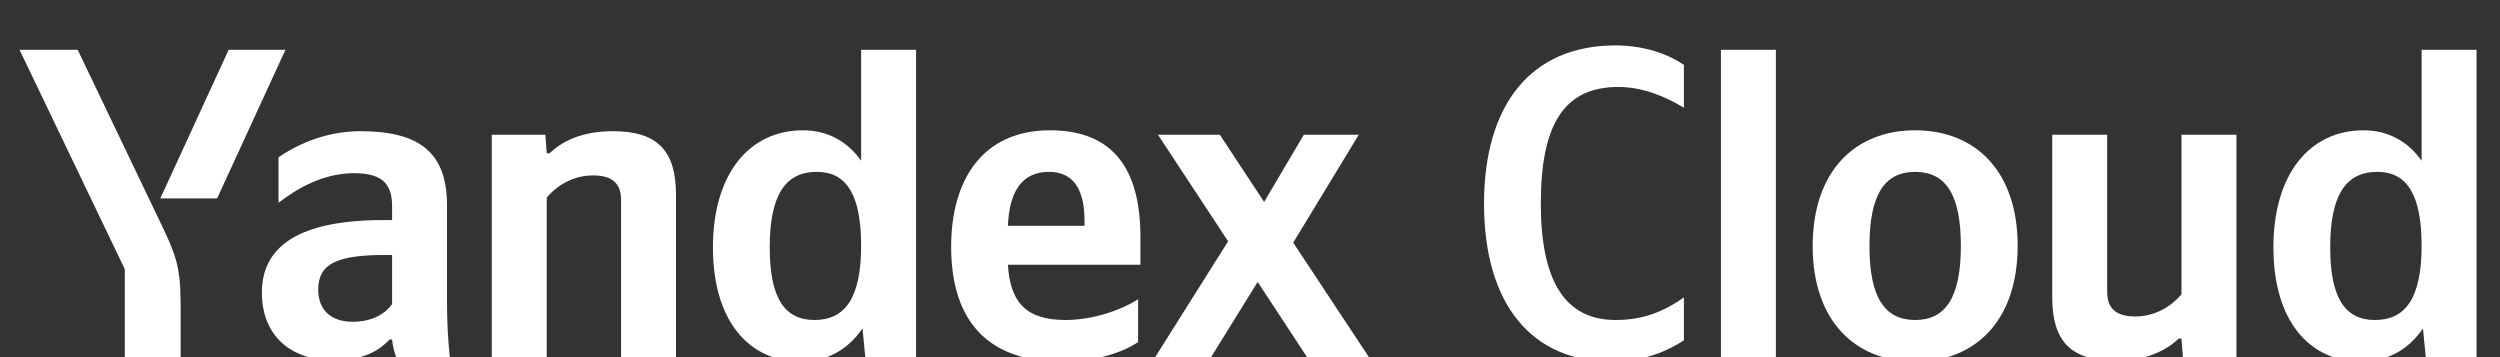 <svg width="98" height="14" viewBox="0 0 98 14" fill="none" xmlns="http://www.w3.org/2000/svg">
<rect x="0" y="0" width="98" height="14" fill="#333333" stroke="none"/>
<g clip-path="url(#clip0_224_253)">
<path d="M63.168 14.173C64.525 14.173 65.448 13.705 66.009 13.341V11.66C65.285 12.163 64.489 12.544 63.331 12.544C61.34 12.544 60.4 11.001 60.4 7.985C60.4 4.883 61.304 3.409 63.44 3.409C64.435 3.409 65.358 3.825 66.009 4.224V2.543C65.43 2.144 64.489 1.78 63.331 1.78C59.983 1.78 58.174 4.137 58.174 7.985C58.174 11.937 60.056 14.173 63.168 14.173Z" fill="white"/>
<path d="M69.614 1.953H67.46V14H69.614V1.953Z" fill="white"/>
<path d="M75.074 5.108C72.704 5.108 71.057 6.72 71.057 9.649C71.057 12.561 72.704 14.173 75.074 14.173C77.445 14.173 79.092 12.561 79.092 9.632C79.092 6.72 77.445 5.108 75.074 5.108ZM75.074 12.544C73.88 12.544 73.283 11.66 73.283 9.649C73.283 7.621 73.88 6.737 75.074 6.737C76.269 6.737 76.866 7.621 76.866 9.632C76.866 11.66 76.269 12.544 75.074 12.544Z" fill="white"/>
<path d="M85.514 11.539C85.116 12.007 84.483 12.405 83.705 12.405C82.945 12.405 82.601 12.093 82.601 11.435V5.281H80.447V11.643C80.447 13.376 81.171 14.139 82.927 14.139C84.211 14.139 84.971 13.688 85.406 13.272H85.514L85.569 14H87.668V5.281H85.514V11.539Z" fill="white"/>
<path d="M92.556 14.173C93.57 14.173 94.402 13.723 94.981 12.873L95.09 14H97.081V1.953H94.927V6.304C94.384 5.524 93.588 5.108 92.647 5.108C90.566 5.108 89.118 6.789 89.118 9.701C89.118 12.579 90.53 14.173 92.556 14.173ZM93.19 6.737C94.348 6.737 94.927 7.621 94.927 9.632C94.927 11.66 94.312 12.544 93.099 12.544C91.923 12.544 91.344 11.677 91.344 9.701C91.344 7.639 91.959 6.737 93.19 6.737Z" fill="white"/>
<path d="M7.081 14V11.955C7.081 10.412 6.882 9.961 6.267 8.679L3.046 1.953H0.766L4.892 10.551V14H7.081ZM8.511 7.777L11.189 1.953H8.963L6.285 7.777H8.511ZM31.385 14.173C32.398 14.173 33.231 13.723 33.81 12.873L33.919 14H35.909V1.953H33.756V6.304C33.213 5.524 32.417 5.108 31.476 5.108C29.394 5.108 27.947 6.789 27.947 9.701C27.947 12.579 29.358 14.173 31.385 14.173ZM44.614 13.411V11.729C43.944 12.163 42.822 12.544 41.773 12.544C40.198 12.544 39.601 11.833 39.51 10.377H44.704V9.285C44.704 6.252 43.311 5.108 41.157 5.108C38.533 5.108 37.285 7.032 37.285 9.667C37.285 12.7 38.841 14.173 41.592 14.173C42.967 14.173 43.98 13.827 44.614 13.411ZM17.523 8.055C17.523 5.94 16.401 5.143 14.121 5.143C12.709 5.143 11.569 5.715 10.918 6.165V7.951C11.605 7.413 12.655 6.789 13.868 6.789C14.899 6.789 15.37 7.136 15.37 8.072V8.627H15.026C11.732 8.627 10.266 9.649 10.266 11.469C10.266 13.151 11.388 14.121 13.053 14.121C14.32 14.121 14.863 13.723 15.279 13.307H15.37C15.388 13.532 15.46 13.827 15.532 14H17.632C17.559 13.289 17.523 12.579 17.523 11.868V8.055ZM21.432 7.743C21.83 7.275 22.463 6.876 23.242 6.876C24.002 6.876 24.346 7.188 24.346 7.847V14H26.499V7.639C26.499 5.905 25.775 5.143 24.02 5.143C22.735 5.143 21.975 5.593 21.541 6.009H21.432L21.378 5.281H19.278V14H21.432V7.743ZM51.237 14H53.662L50.694 9.511L53.264 5.281H51.11L49.554 7.916L47.817 5.281H45.392L48.142 9.459L45.283 14H47.473L49.301 11.053L51.237 14ZM32.018 6.737C33.177 6.737 33.756 7.621 33.756 9.632C33.756 11.66 33.14 12.544 31.928 12.544C30.752 12.544 30.173 11.677 30.173 9.701C30.173 7.639 30.788 6.737 32.018 6.737ZM41.121 6.737C42.189 6.737 42.514 7.587 42.514 8.679V8.852H39.51C39.565 7.465 40.09 6.737 41.121 6.737ZM15.37 11.92C15.098 12.301 14.591 12.613 13.831 12.613C12.927 12.613 12.474 12.111 12.474 11.348C12.474 10.343 13.216 9.996 15.062 9.996H15.37V11.92Z" fill="white"/>
</g>
<defs>
<clipPath id="clip0_224_253">
<rect width="98" height="14" fill="white"/>
</clipPath>
</defs>
</svg>